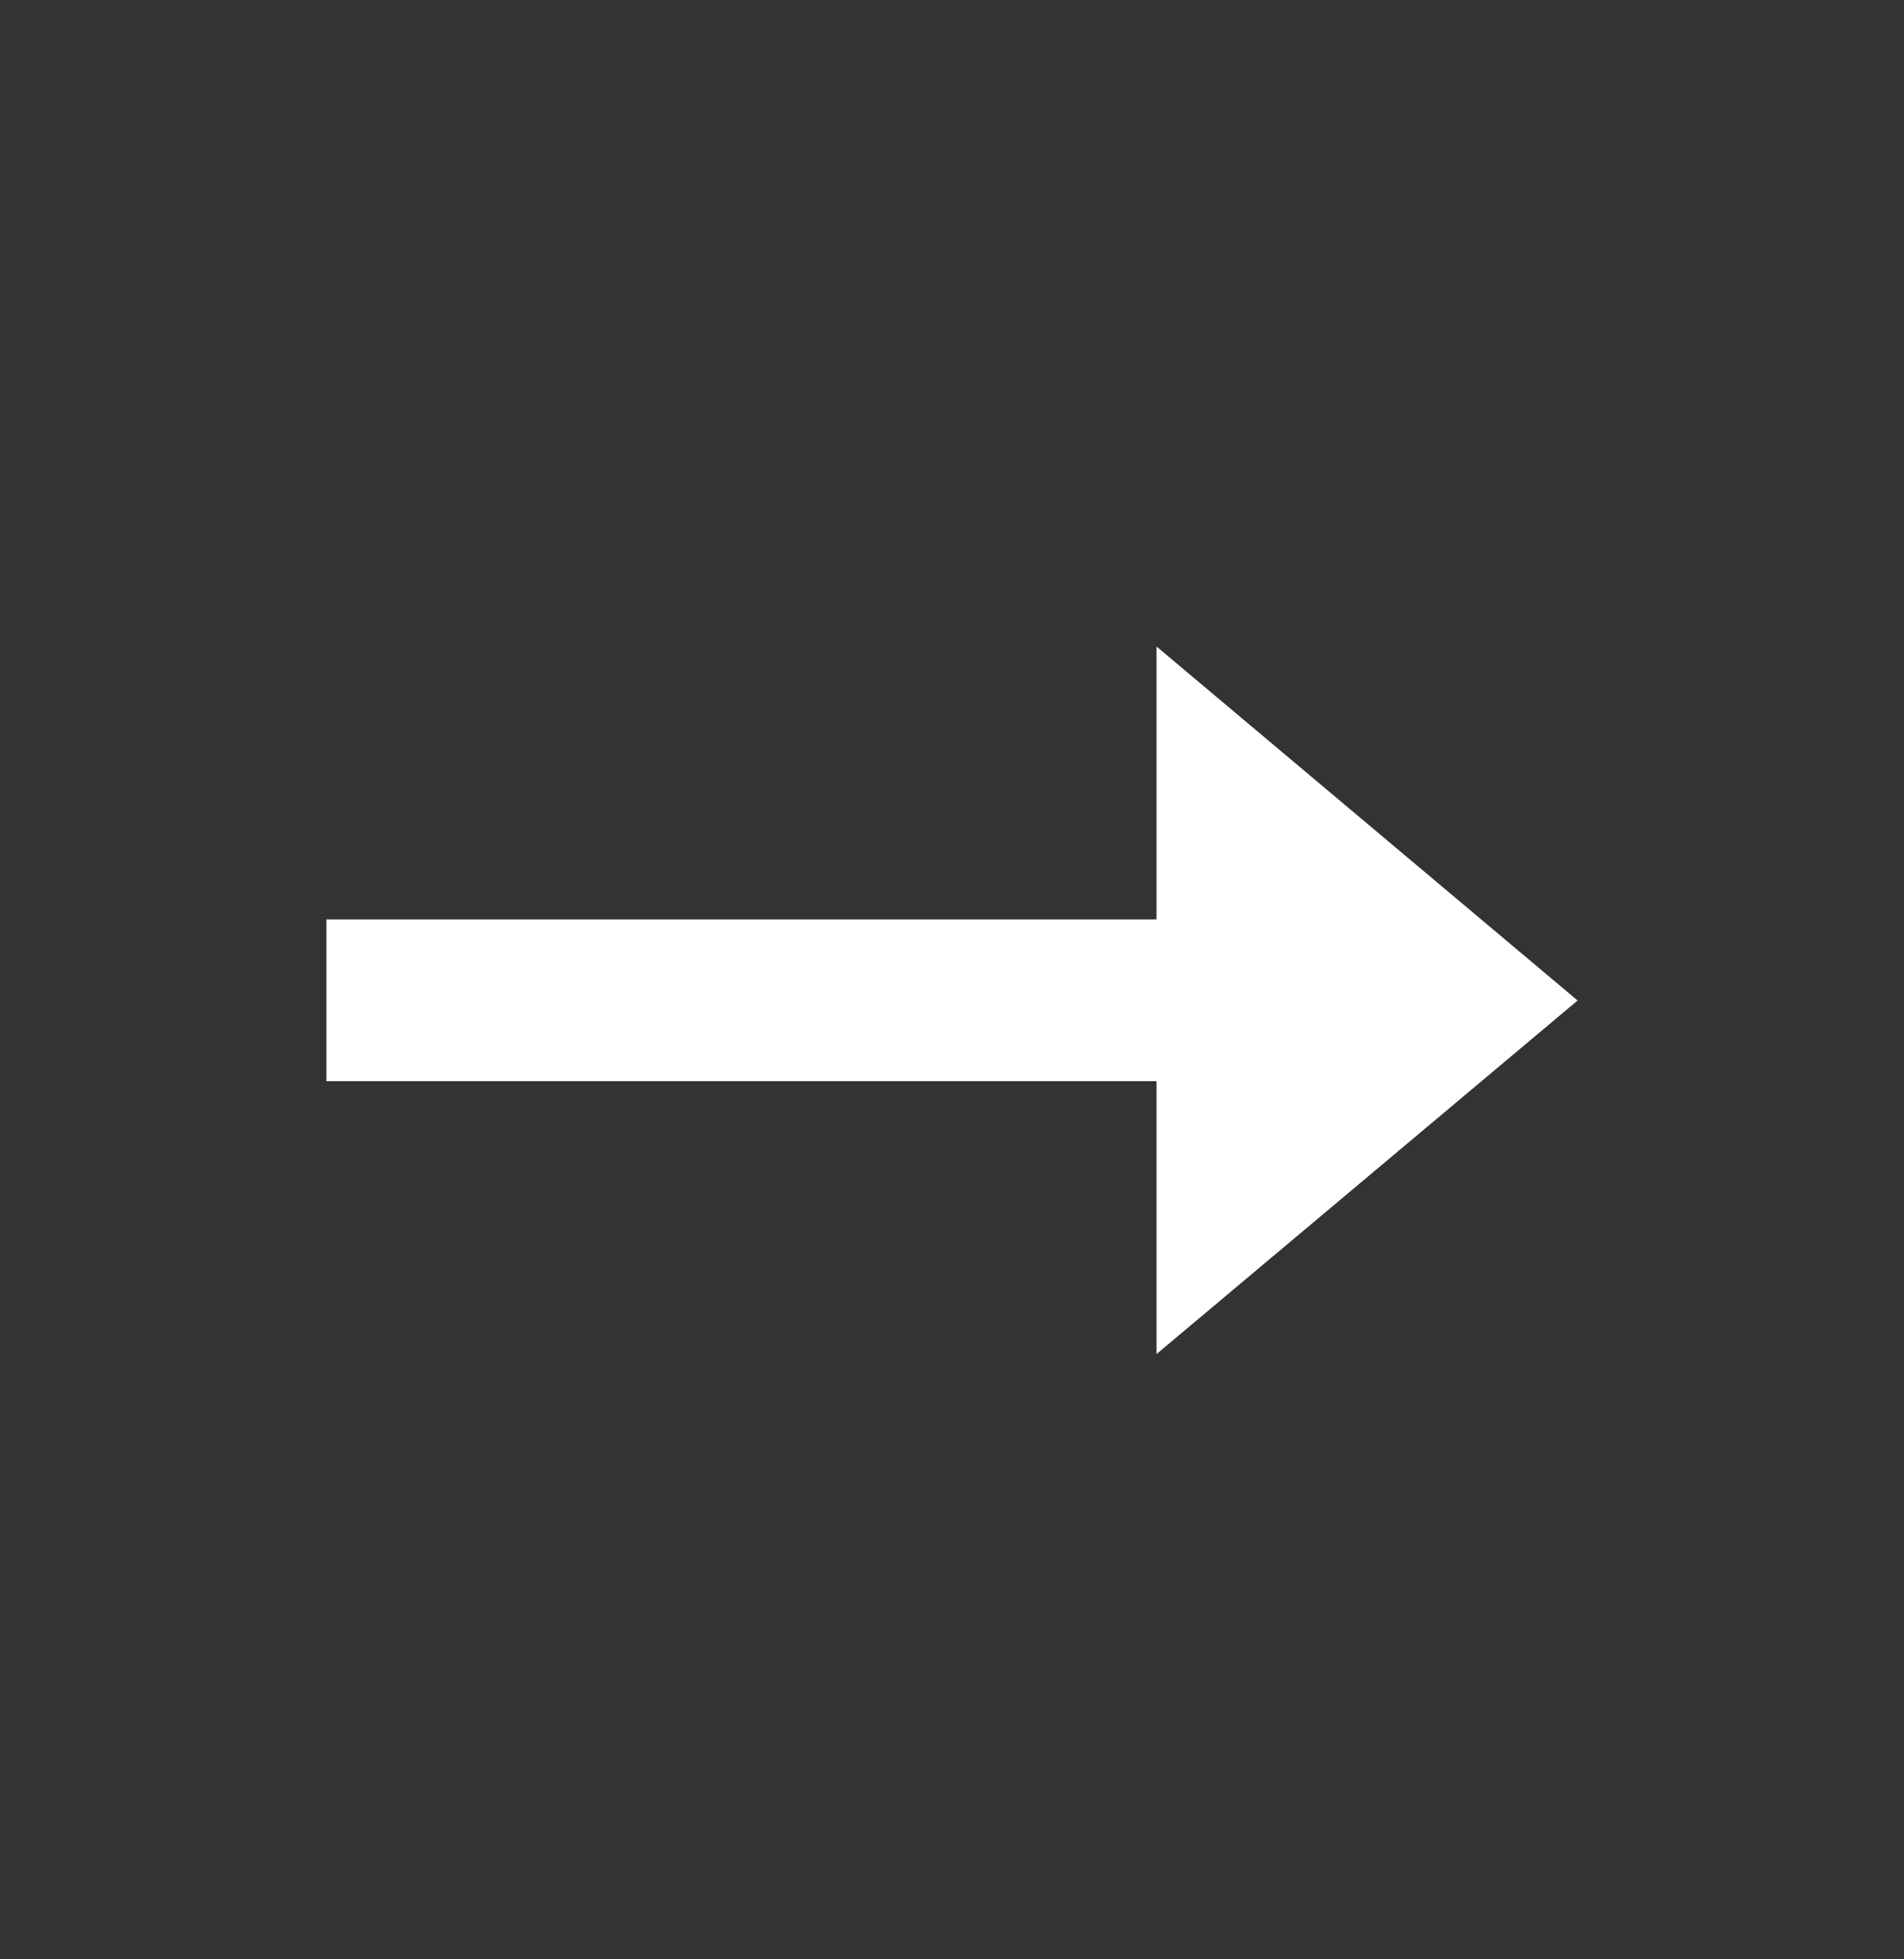 <svg width="35" height="36" viewBox="0 0 35 36" fill="none" xmlns="http://www.w3.org/2000/svg">
<rect x="0" y="0" width="35" height="36" fill="#333333" stroke="none"/>
<path d="M29 18.383L21.26 11.879V16.893H6V19.865H21.26V24.879L29 18.383Z" fill="white"/>
</svg>
